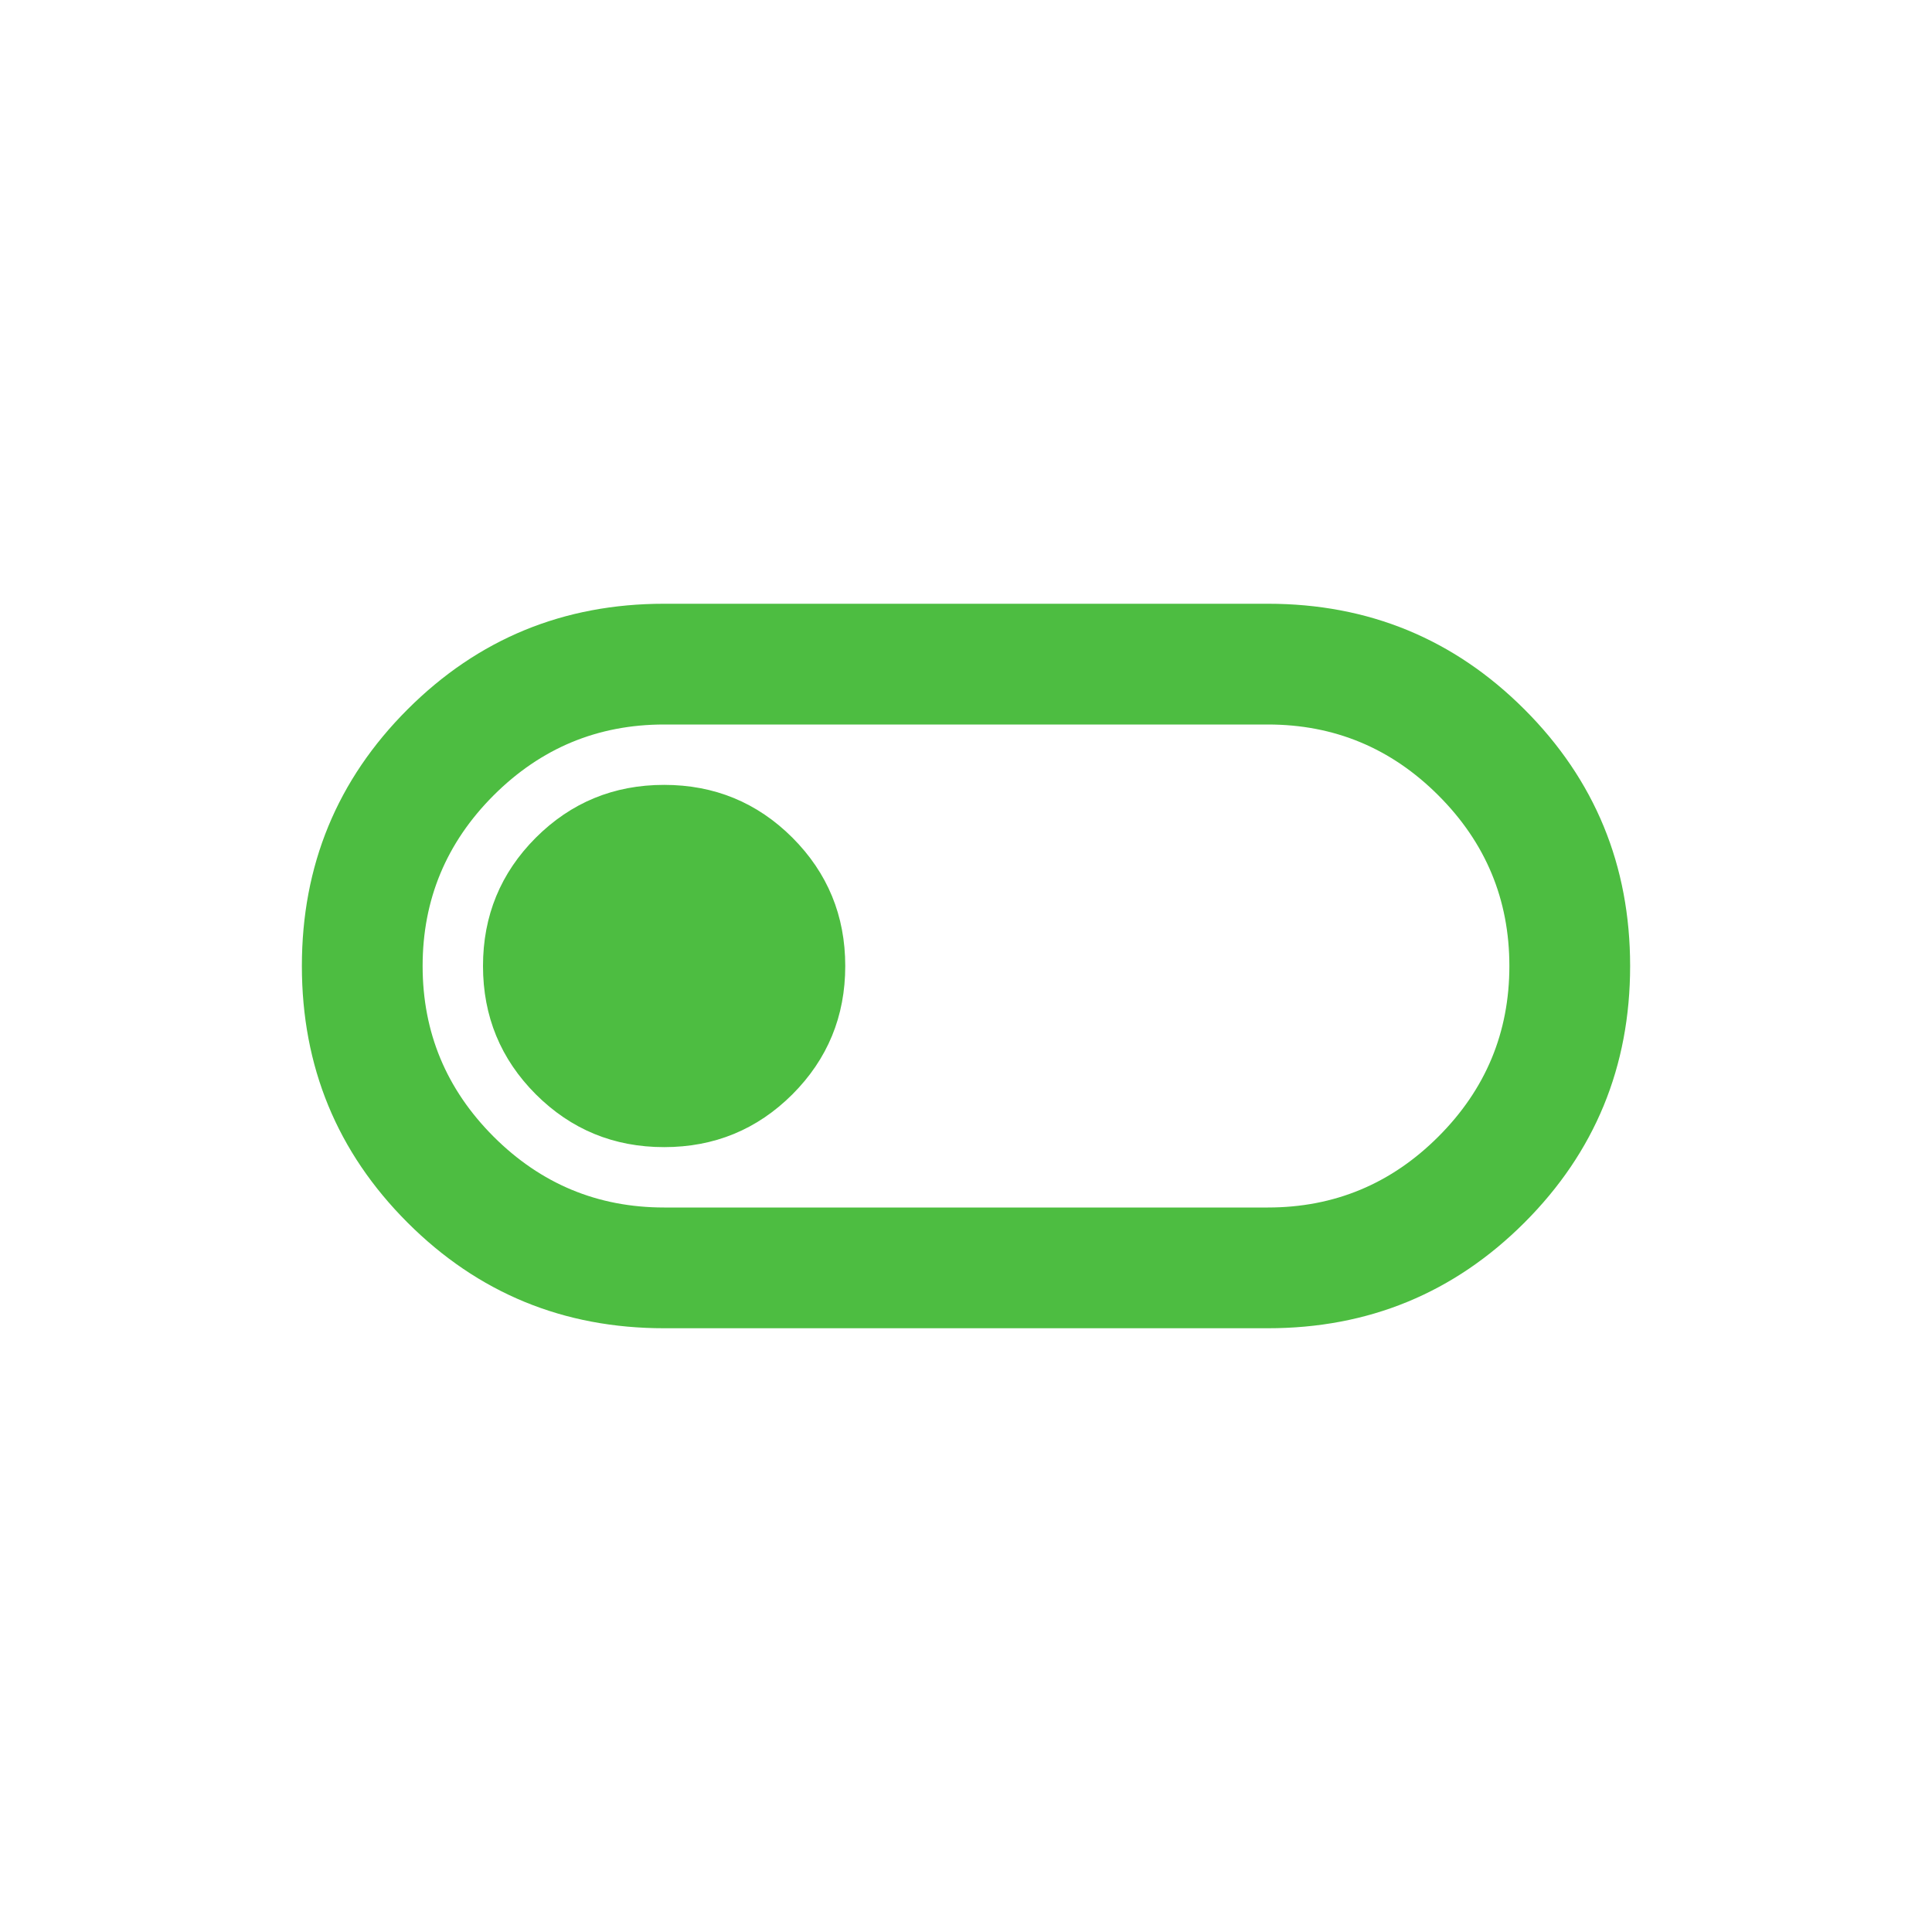 <?xml version="1.0" encoding="UTF-8"?> <svg xmlns="http://www.w3.org/2000/svg" width="48" height="48" viewBox="0 0 48 48" fill="none"> <path d="M16.5 33C14 33 11.875 32.125 10.125 30.375C8.375 28.625 7.5 26.5 7.5 24C7.5 21.5 8.375 19.375 10.125 17.625C11.875 15.875 14 15 16.5 15H31.5C34 15 36.125 15.875 37.875 17.625C39.625 19.375 40.5 21.5 40.5 24C40.5 26.5 39.625 28.625 37.875 30.375C36.125 32.125 34 33 31.5 33H16.5ZM16.5 30H31.5C33.15 30 34.562 29.413 35.737 28.238C36.913 27.062 37.5 25.65 37.5 24C37.5 22.35 36.913 20.938 35.737 19.762C34.562 18.587 33.15 18 31.5 18H16.5C14.85 18 13.438 18.587 12.262 19.762C11.088 20.938 10.5 22.35 10.5 24C10.5 25.65 11.088 27.062 12.262 28.238C13.438 29.413 14.85 30 16.5 30ZM16.5 28.5C17.75 28.5 18.812 28.062 19.688 27.188C20.562 26.312 21 25.25 21 24C21 22.75 20.562 21.688 19.688 20.812C18.812 19.938 17.75 19.5 16.5 19.5C15.25 19.5 14.188 19.938 13.312 20.812C12.438 21.688 12 22.75 12 24C12 25.25 12.438 26.312 13.312 27.188C14.188 28.062 15.25 28.5 16.5 28.5Z" fill="#4DBD41"></path> </svg> 